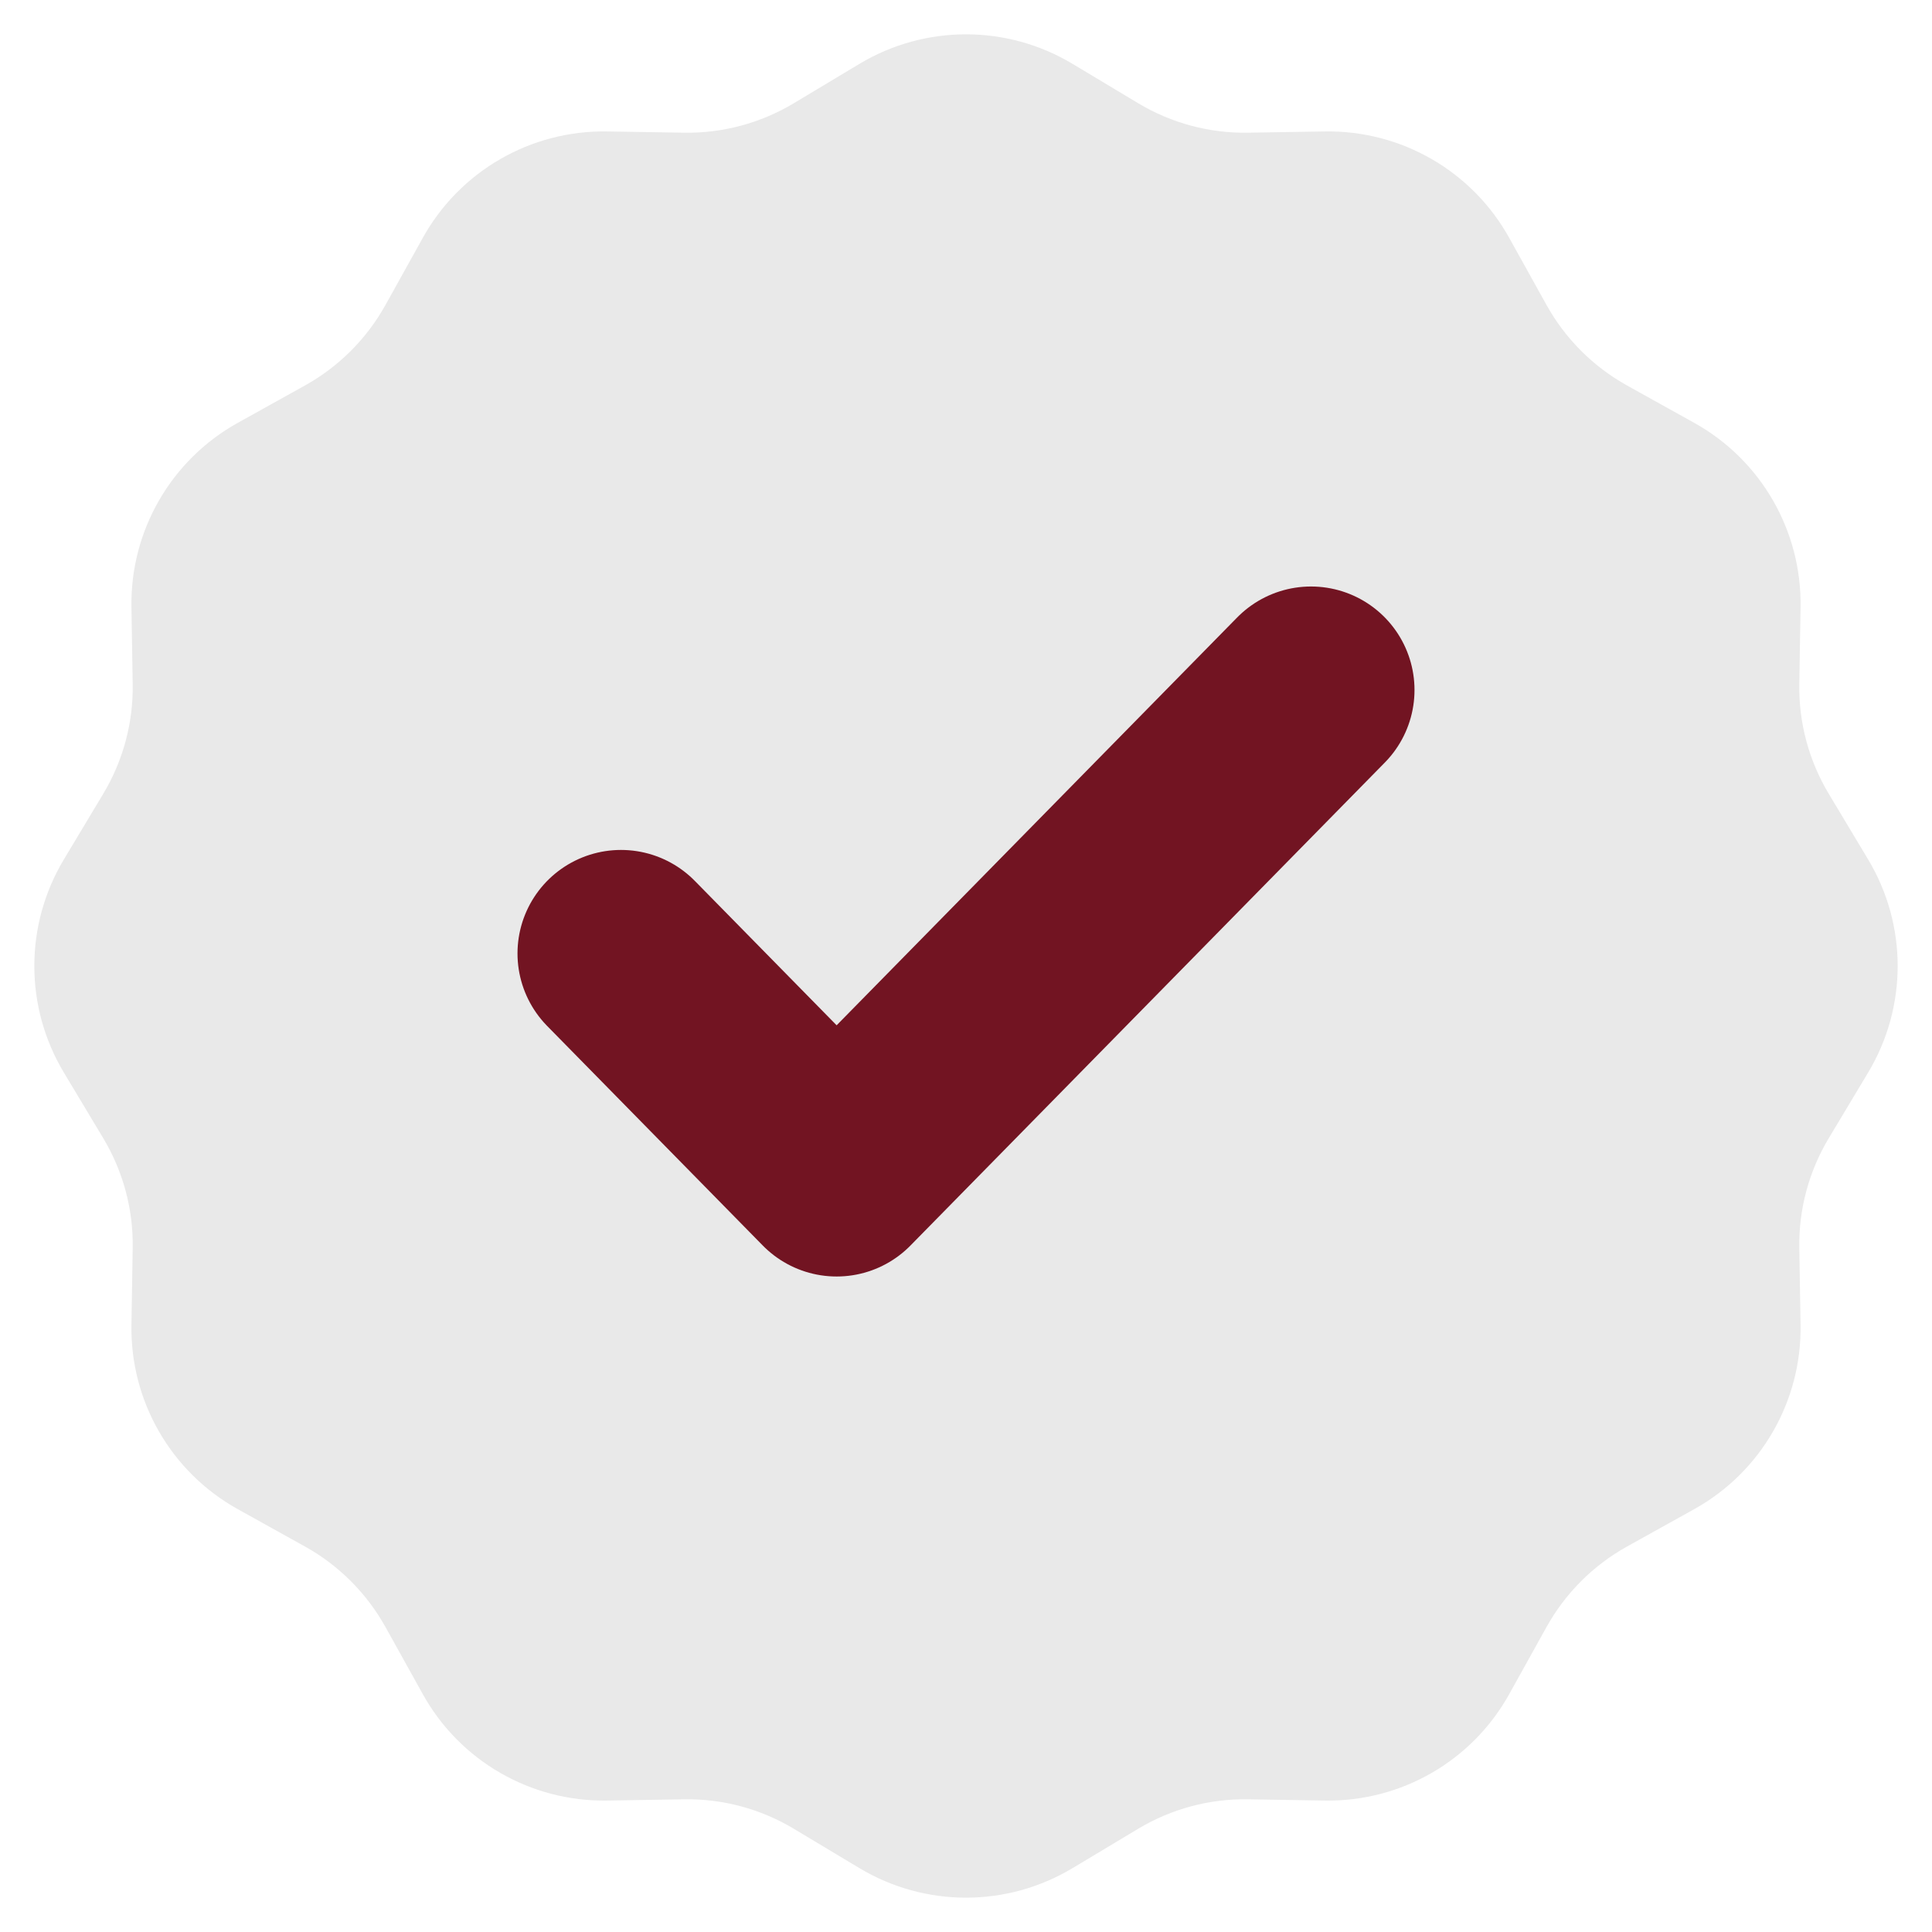 <svg width="28" height="28" viewBox="0 0 28 28" fill="none" xmlns="http://www.w3.org/2000/svg">
<path d="M12.457 0.925C13.407 0.355 14.593 0.355 15.543 0.925L16.497 1.497C16.977 1.785 17.529 1.933 18.089 1.923L19.202 1.905C20.309 1.887 21.336 2.48 21.873 3.448L22.414 4.421C22.686 4.91 23.09 5.314 23.579 5.586L24.552 6.127C25.52 6.664 26.113 7.691 26.095 8.798L26.077 9.911C26.067 10.471 26.215 11.023 26.503 11.503L27.075 12.457C27.645 13.407 27.645 14.593 27.075 15.543L26.503 16.497C26.215 16.977 26.067 17.529 26.077 18.089L26.095 19.202C26.113 20.309 25.52 21.336 24.552 21.873L23.579 22.414C23.09 22.686 22.686 23.09 22.414 23.579L21.873 24.552C21.336 25.52 20.309 26.113 19.202 26.095L18.089 26.077C17.529 26.067 16.977 26.215 16.497 26.503L15.543 27.075C14.593 27.645 13.407 27.645 12.457 27.075L11.503 26.503C11.023 26.215 10.471 26.067 9.911 26.077L8.798 26.095C7.691 26.113 6.664 25.52 6.127 24.552L5.586 23.579C5.314 23.09 4.91 22.686 4.421 22.414L3.448 21.873C2.48 21.336 1.887 20.309 1.905 19.202L1.923 18.089C1.933 17.529 1.785 16.977 1.497 16.497L0.925 15.543C0.355 14.593 0.355 13.407 0.925 12.457L1.497 11.503C1.785 11.023 1.933 10.471 1.923 9.911L1.905 8.798C1.887 7.691 2.48 6.664 3.448 6.127L4.421 5.586C4.91 5.314 5.314 4.91 5.586 4.421L6.127 3.448C6.664 2.48 7.691 1.887 8.798 1.905L9.911 1.923C10.471 1.933 11.023 1.785 11.503 1.497L12.457 0.925Z" fill="#E9E9E9"/>
<path d="M19 10L12.125 17L9 13.818" stroke="#721422" stroke-width="3" stroke-linecap="round" stroke-linejoin="round"/>
</svg>
